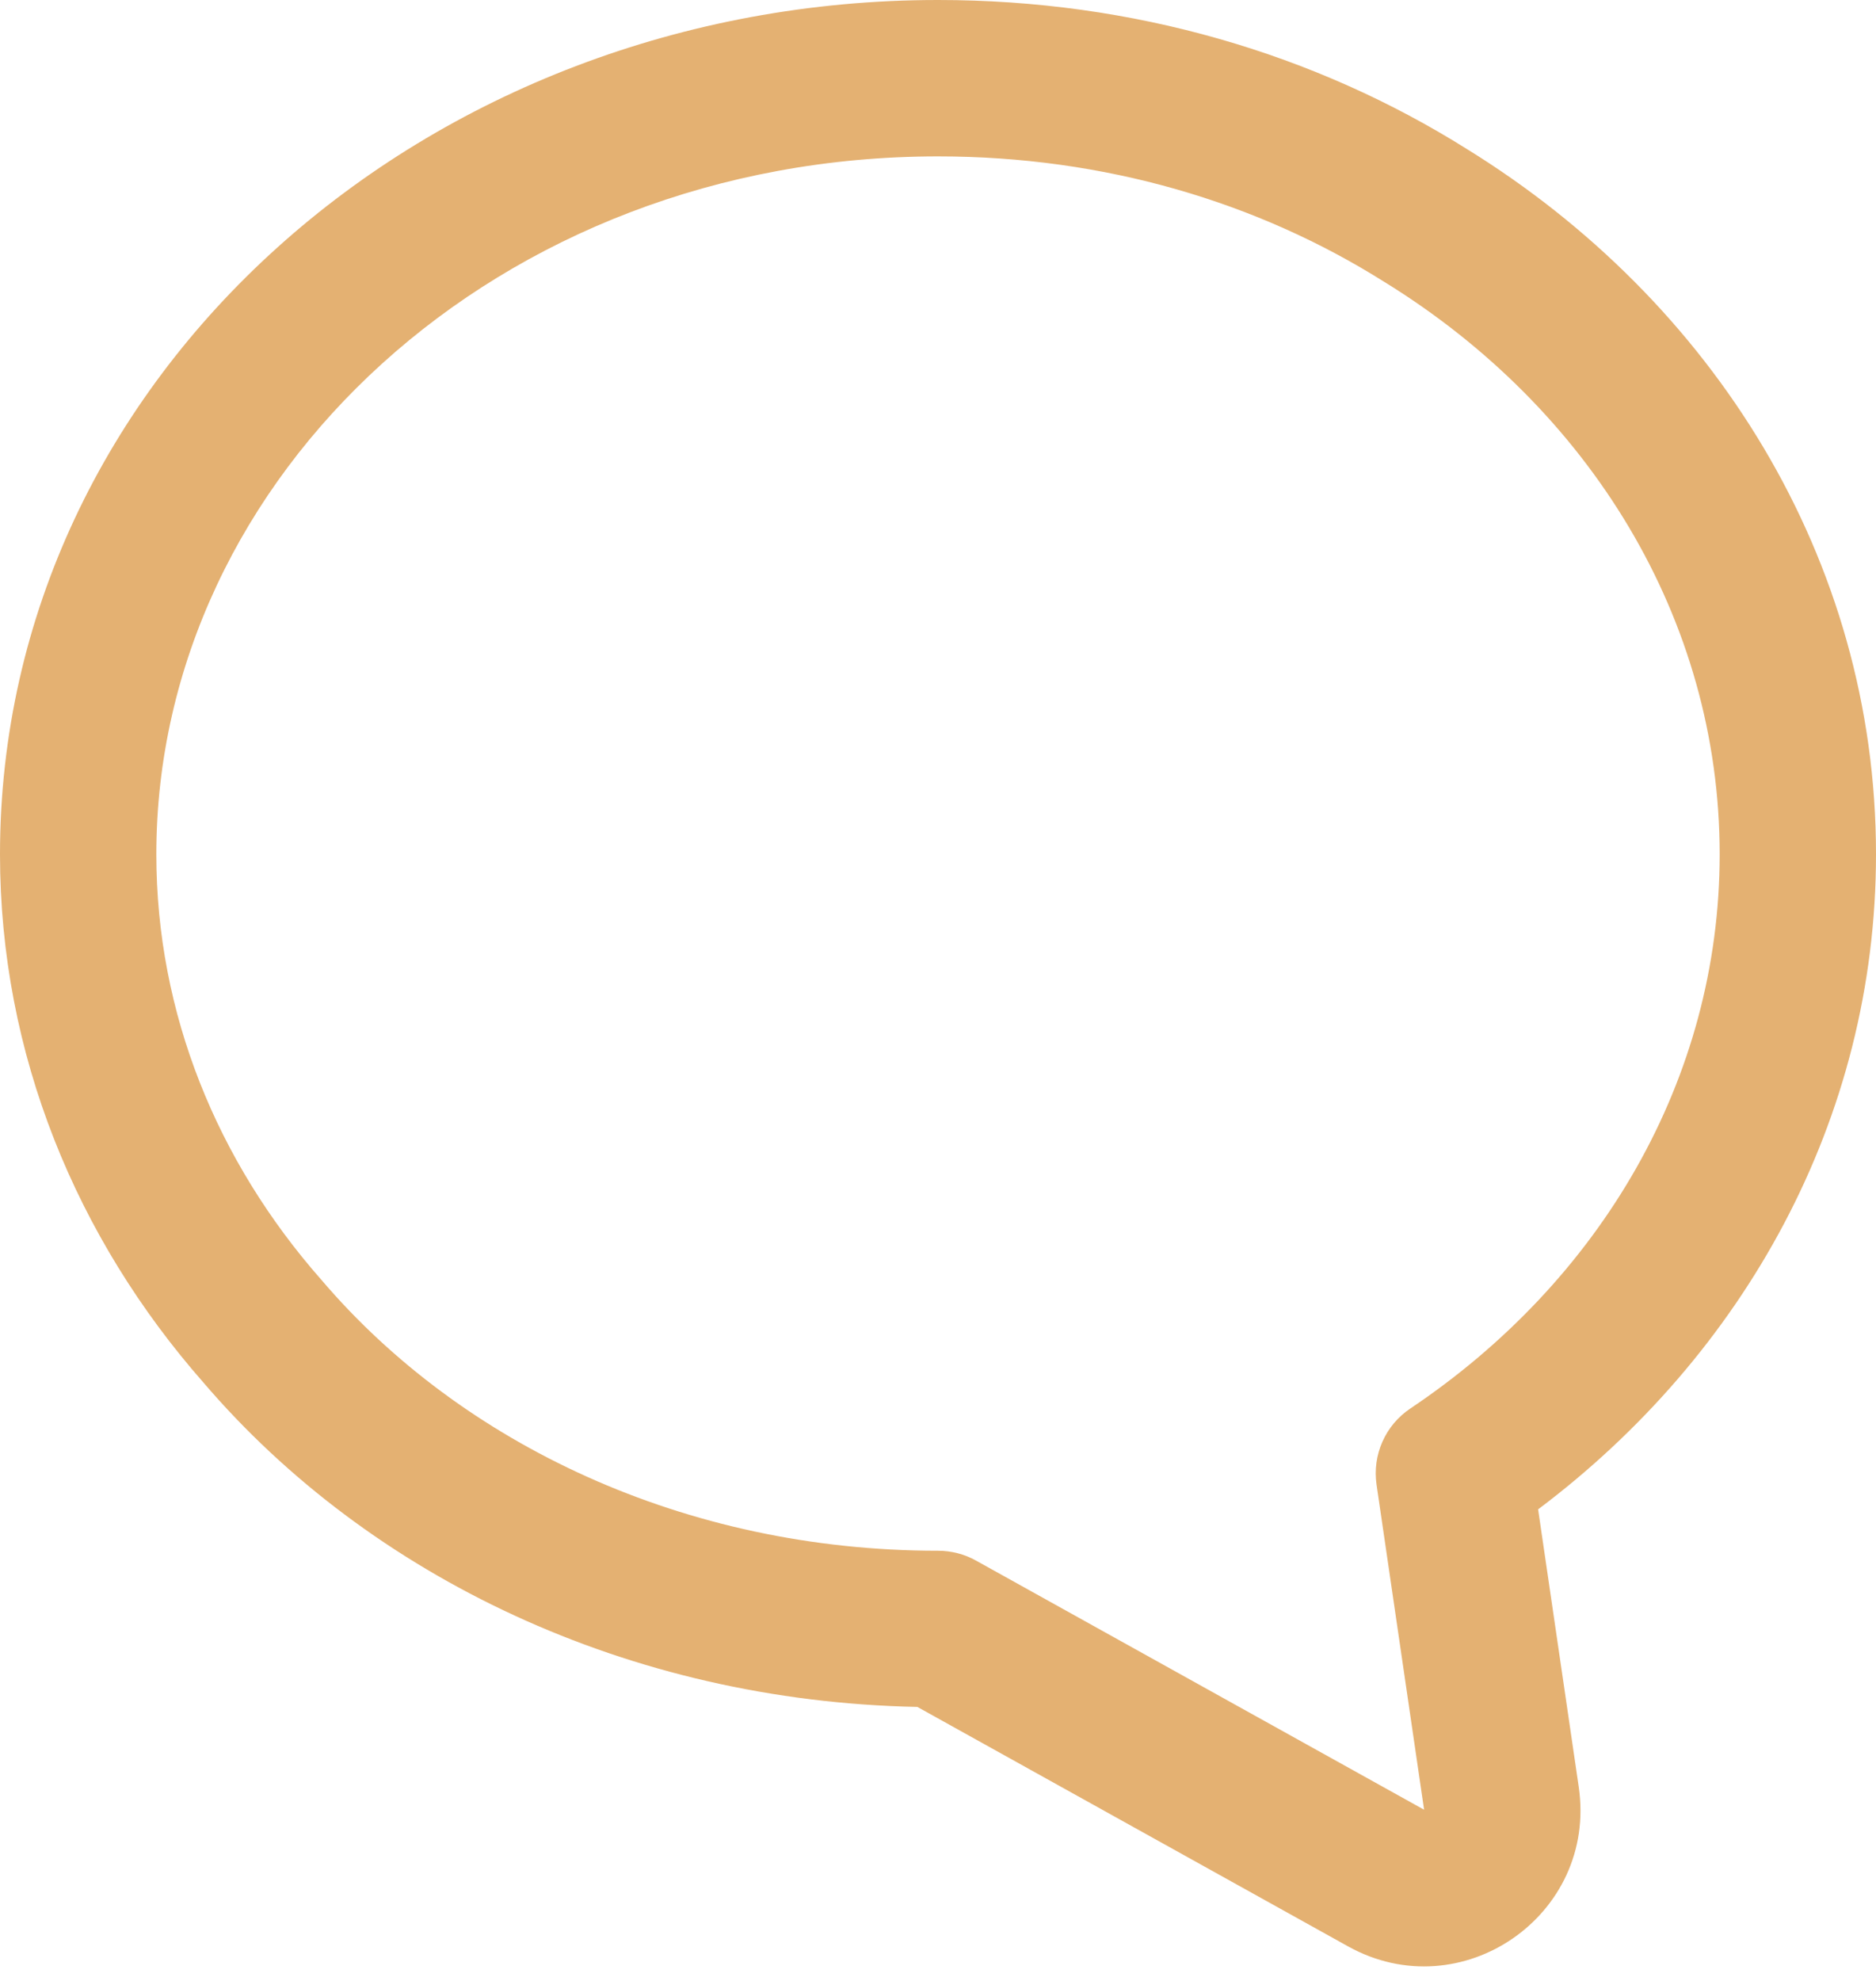 <svg width="18" height="19" viewBox="0 0 18 19" fill="none" xmlns="http://www.w3.org/2000/svg">
<path fill-rule="evenodd" clip-rule="evenodd" d="M9 1.5C10.601 1.5 12.067 1.939 13.281 2.703L13.286 2.706L13.286 2.706C15.252 3.919 16.5 5.936 16.5 8.194C16.5 10.349 15.359 12.285 13.533 13.509C13.292 13.67 13.166 13.954 13.208 14.241L13.664 17.358L9.364 14.968C9.253 14.906 9.127 14.874 9 14.874C6.569 14.874 4.426 13.847 3.09 12.283L3.083 12.275C2.083 11.14 1.5 9.72 1.5 8.194C1.5 4.566 4.78 1.5 9 1.5ZM14.077 1.431C12.62 0.516 10.877 0 9 0C4.1 0 0 3.596 0 8.194C0 10.113 0.735 11.877 1.953 13.262C3.55 15.128 6.035 16.317 8.802 16.372L12.935 18.669C14.021 19.272 15.327 18.37 15.148 17.141L14.758 14.477C16.73 12.995 18 10.741 18 8.194C18 5.355 16.429 2.884 14.077 1.431Z" fill="#E4B172"/>
</svg>
